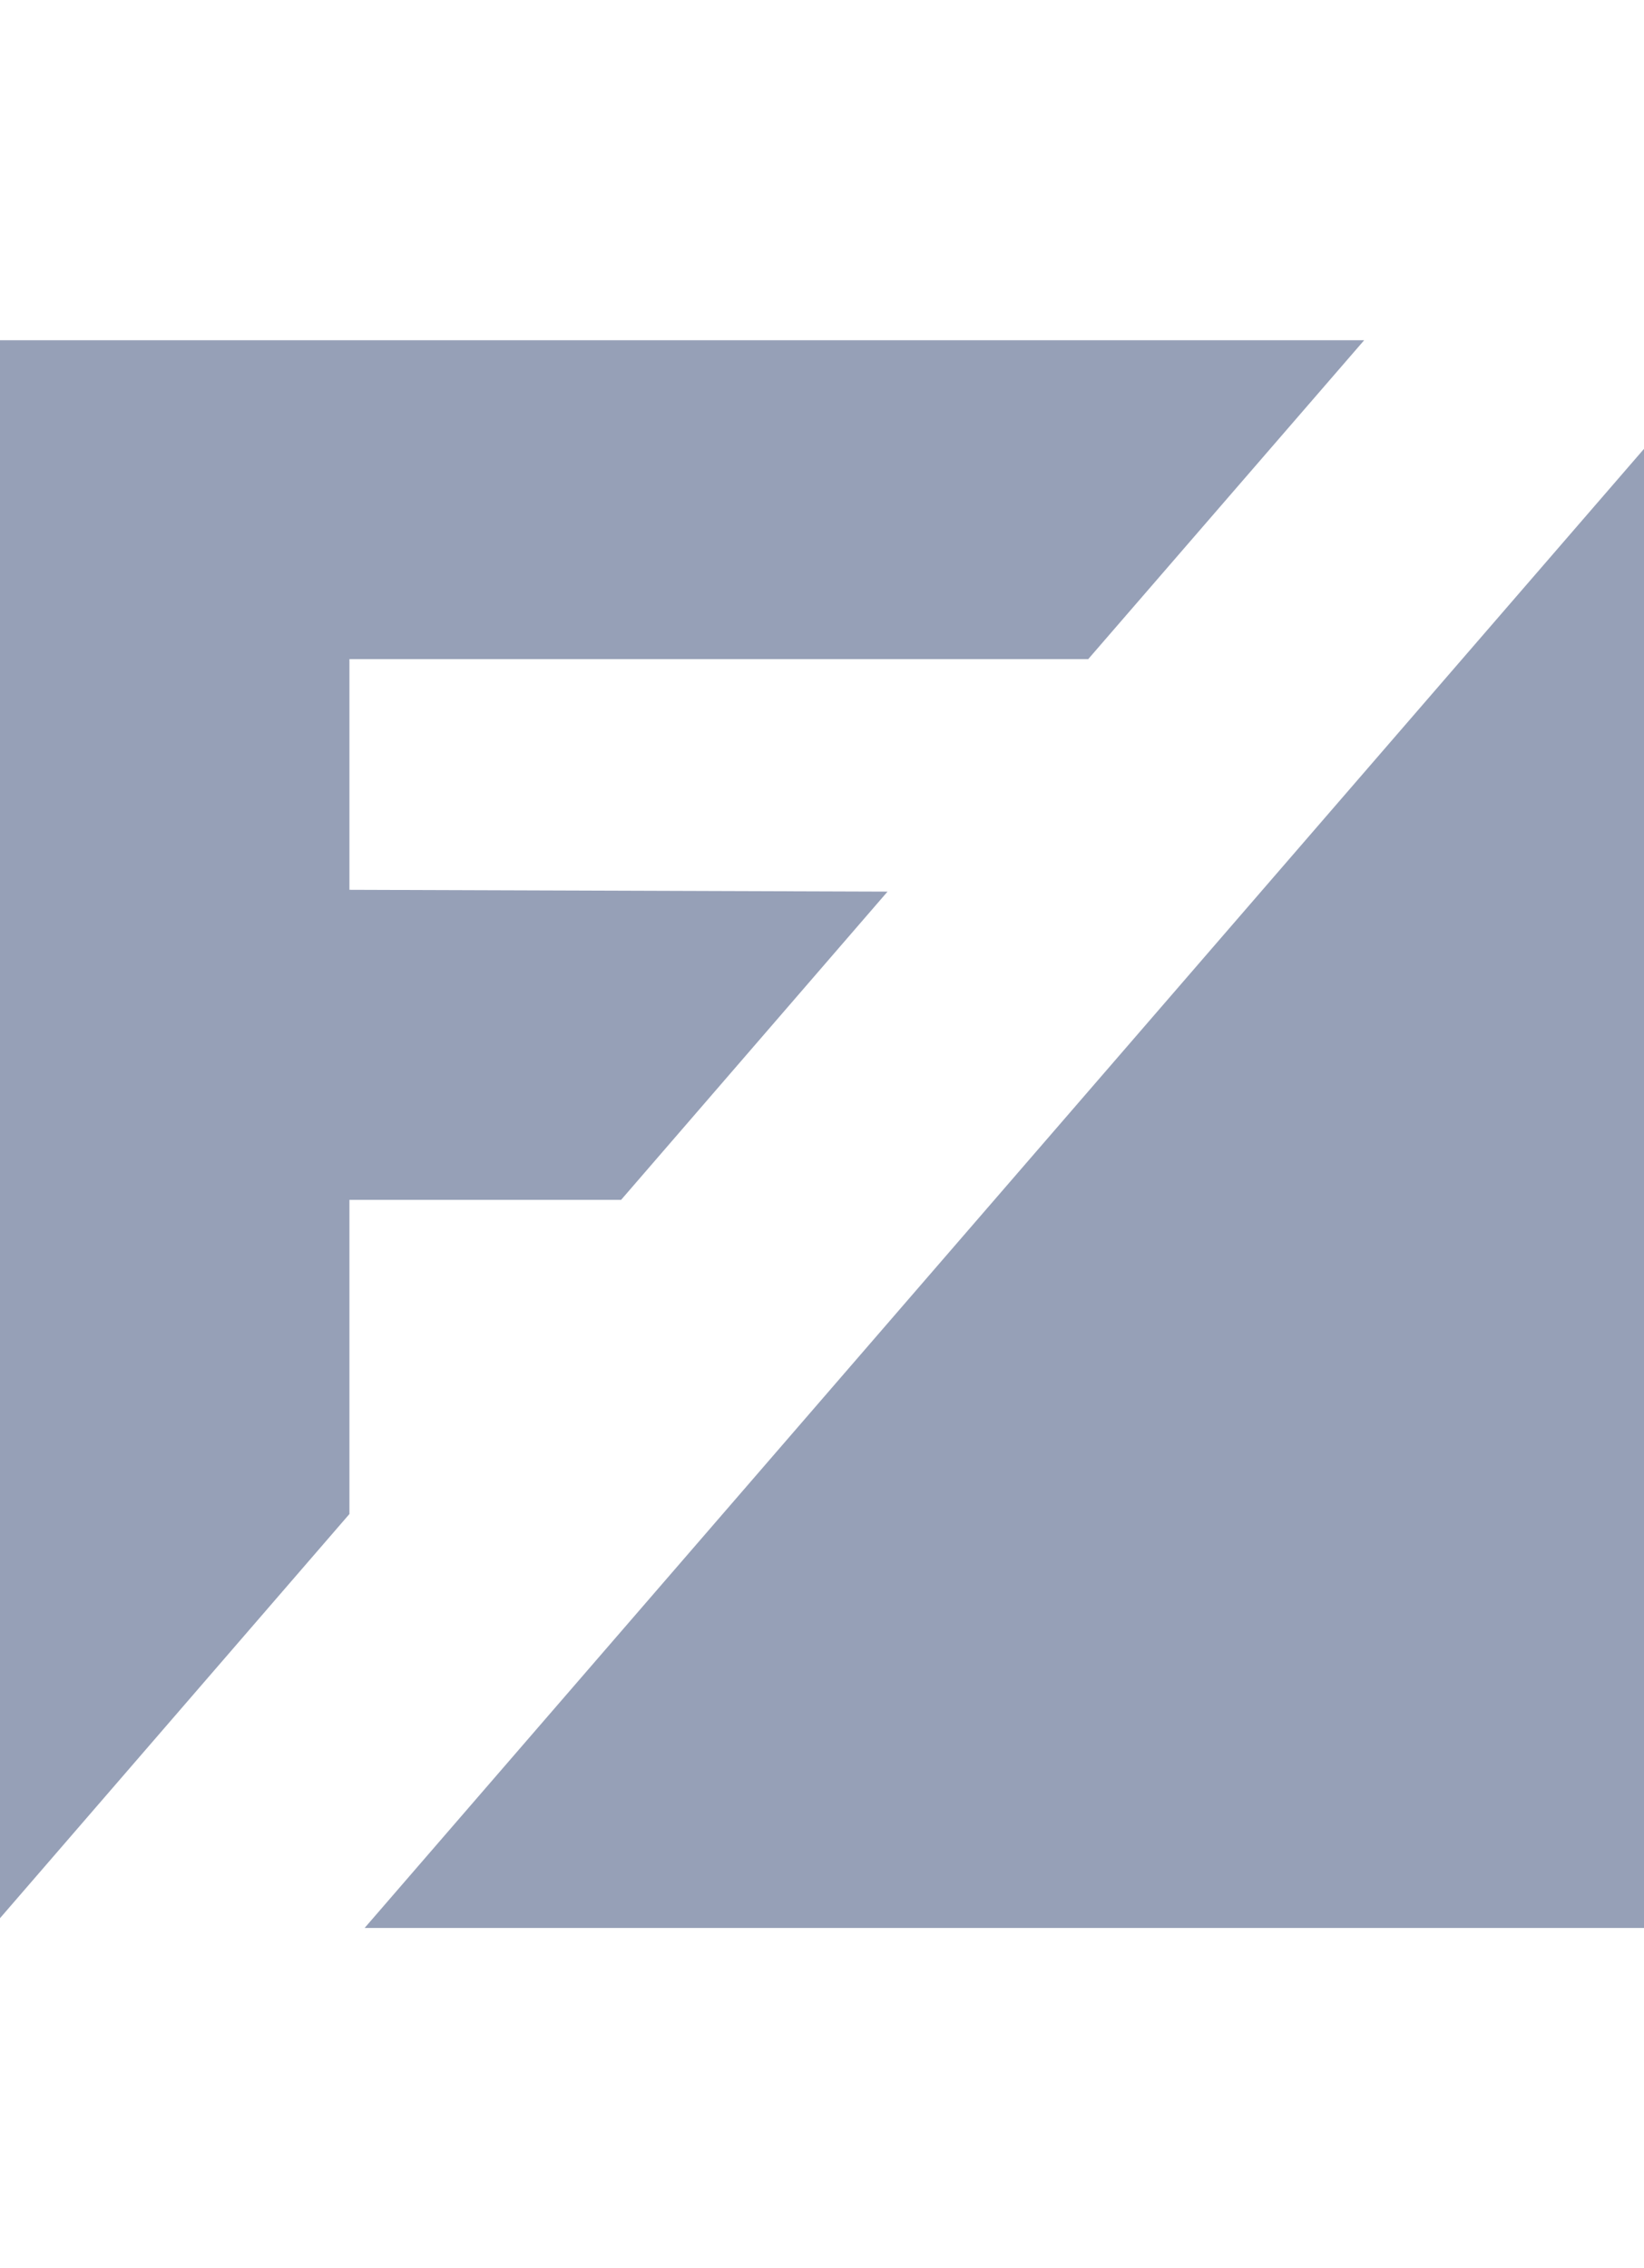 <?xml version="1.0" encoding="utf-8"?>
<!-- Generator: Adobe Illustrator 27.8.0, SVG Export Plug-In . SVG Version: 6.00 Build 0)  -->
<svg version="1.1" id="Opmaak" xmlns="http://www.w3.org/2000/svg" xmlns:xlink="http://www.w3.org/1999/xlink" x="0px" y="0px"
	 width="72.5px" height="100px" viewBox="0 0 72.5 100" style="enable-background:new 0 0 72.5 100;" xml:space="preserve">
<style type="text/css">
	.st0{fill:#00284A;}
	.st1{fill:#96A0B7;}
</style>
<g>
	<g>
		<polygon class="st1" points="0,15 0,84.57 15.41,66.75 15.41,52.9 27.39,52.9 39.14,39.31 15.41,39.23 15.41,29.06 47.99,29.06 
			60.16,15 		"/>
	</g>
	<g>
		<polygon class="st1" points="72.5,85 16.08,85 72.5,19.79 		"/>
	</g>
</g>
</svg>

